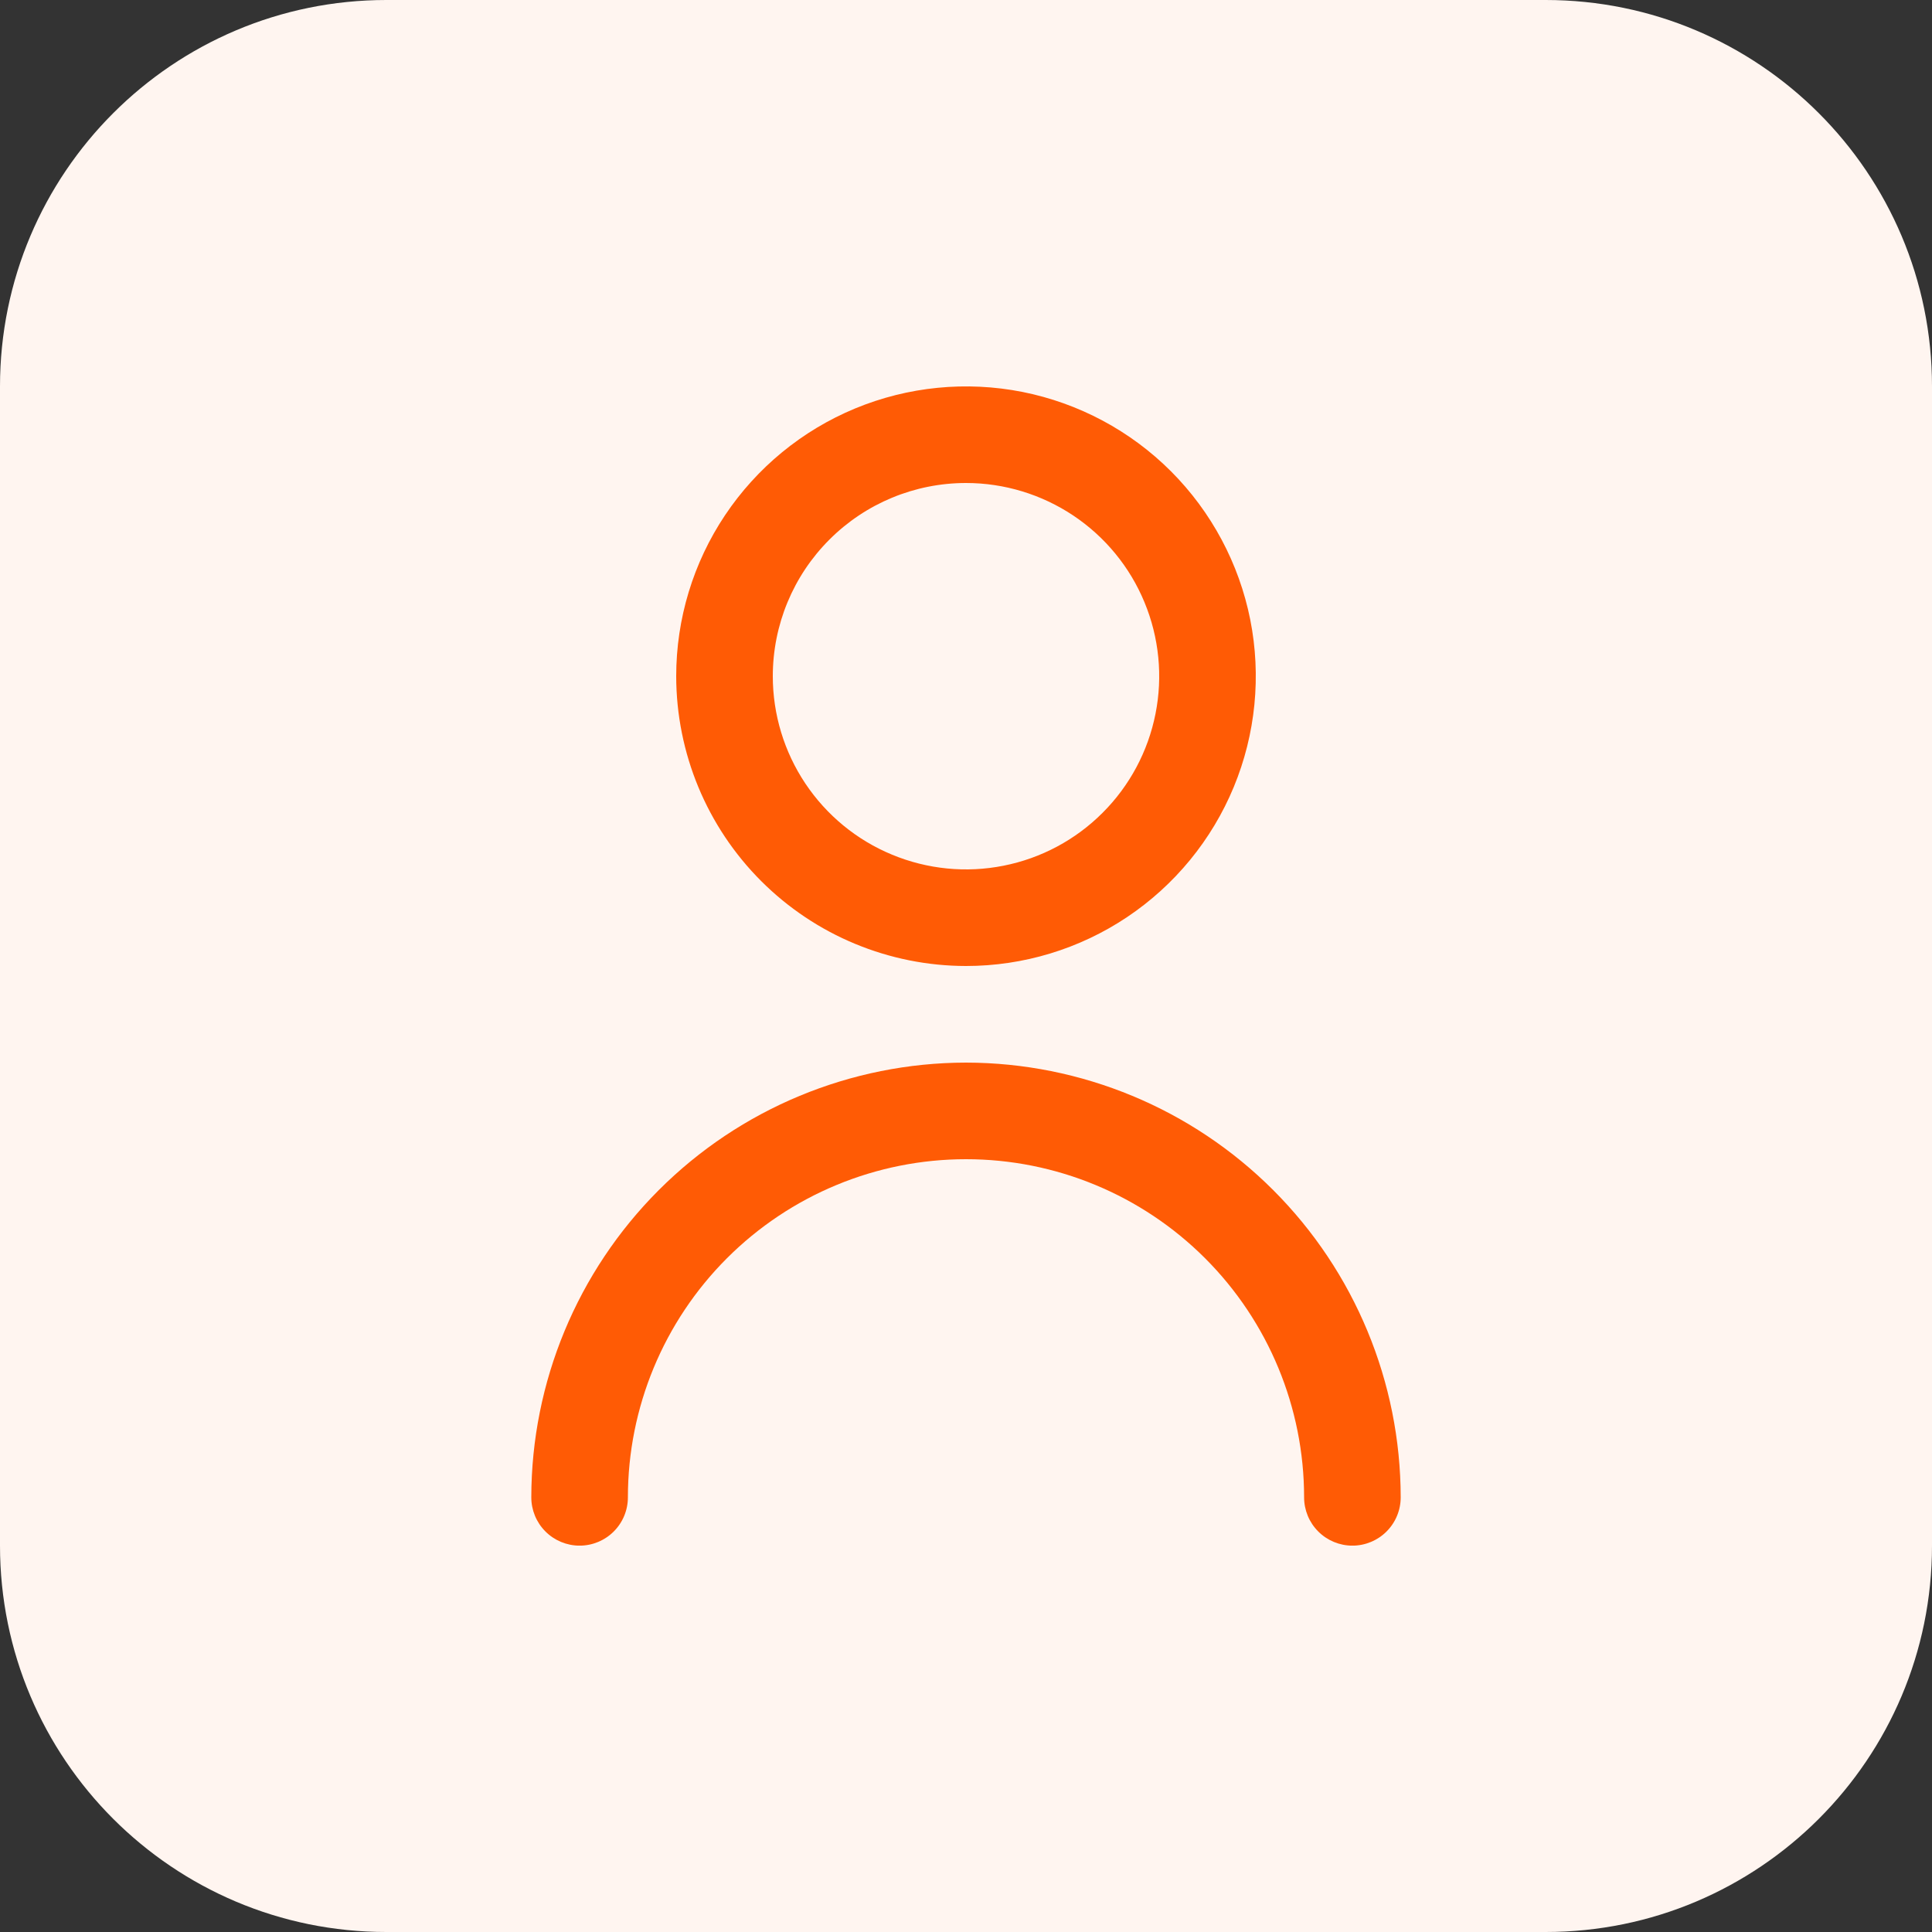 <svg xmlns="http://www.w3.org/2000/svg" width="40" height="40" viewBox="0 0 40 40" fill="none"><rect x="0" y="0" width="40" height="40" fill="#333333" stroke="none"/><path d="M0 8C0 3.582 3.582 0 8 0H32C36.418 0 40 3.582 40 8V32C40 36.418 36.418 40 32 40H8C3.582 40 0 36.418 0 32V8Z" fill="#FFF5F0"></path><g clip-path="url(#clip0_3433_139)"><path d="M20 20C21.187 20 22.347 19.648 23.333 18.989C24.32 18.329 25.089 17.392 25.543 16.296C25.997 15.2 26.116 13.993 25.885 12.829C25.653 11.666 25.082 10.597 24.243 9.757C23.404 8.918 22.334 8.347 21.171 8.115C20.007 7.884 18.8 8.003 17.704 8.457C16.608 8.911 15.671 9.68 15.011 10.667C14.352 11.653 14 12.813 14 14C14.002 15.591 14.634 17.116 15.759 18.241C16.884 19.366 18.409 19.998 20 20ZM20 10C20.791 10 21.564 10.235 22.222 10.674C22.88 11.114 23.393 11.738 23.695 12.469C23.998 13.2 24.078 14.004 23.923 14.78C23.769 15.556 23.388 16.269 22.828 16.828C22.269 17.388 21.556 17.769 20.78 17.923C20.004 18.078 19.2 17.998 18.469 17.695C17.738 17.393 17.114 16.88 16.674 16.222C16.235 15.565 16 14.791 16 14C16 12.939 16.421 11.922 17.172 11.172C17.922 10.421 18.939 10 20 10Z" fill="#FF5B05"></path><path d="M20 22C17.614 22.003 15.326 22.952 13.639 24.64C11.952 26.327 11.003 28.614 11 31C11 31.266 11.105 31.52 11.293 31.708C11.48 31.895 11.735 32.001 12 32.001C12.265 32.001 12.52 31.895 12.707 31.708C12.895 31.52 13 31.266 13 31C13 29.144 13.738 27.363 15.05 26.051C16.363 24.738 18.143 24 20 24C21.857 24 23.637 24.738 24.95 26.051C26.262 27.363 27 29.144 27 31C27 31.266 27.105 31.52 27.293 31.708C27.48 31.895 27.735 32.001 28 32.001C28.265 32.001 28.52 31.895 28.707 31.708C28.895 31.52 29 31.266 29 31C28.997 28.614 28.048 26.327 26.361 24.64C24.674 22.952 22.386 22.003 20 22Z" fill="#FF5B05"></path></g><defs><clipPath id="clip0_3433_139"><rect width="24" height="24" fill="white" transform="translate(8 8)"></rect></clipPath></defs></svg>
